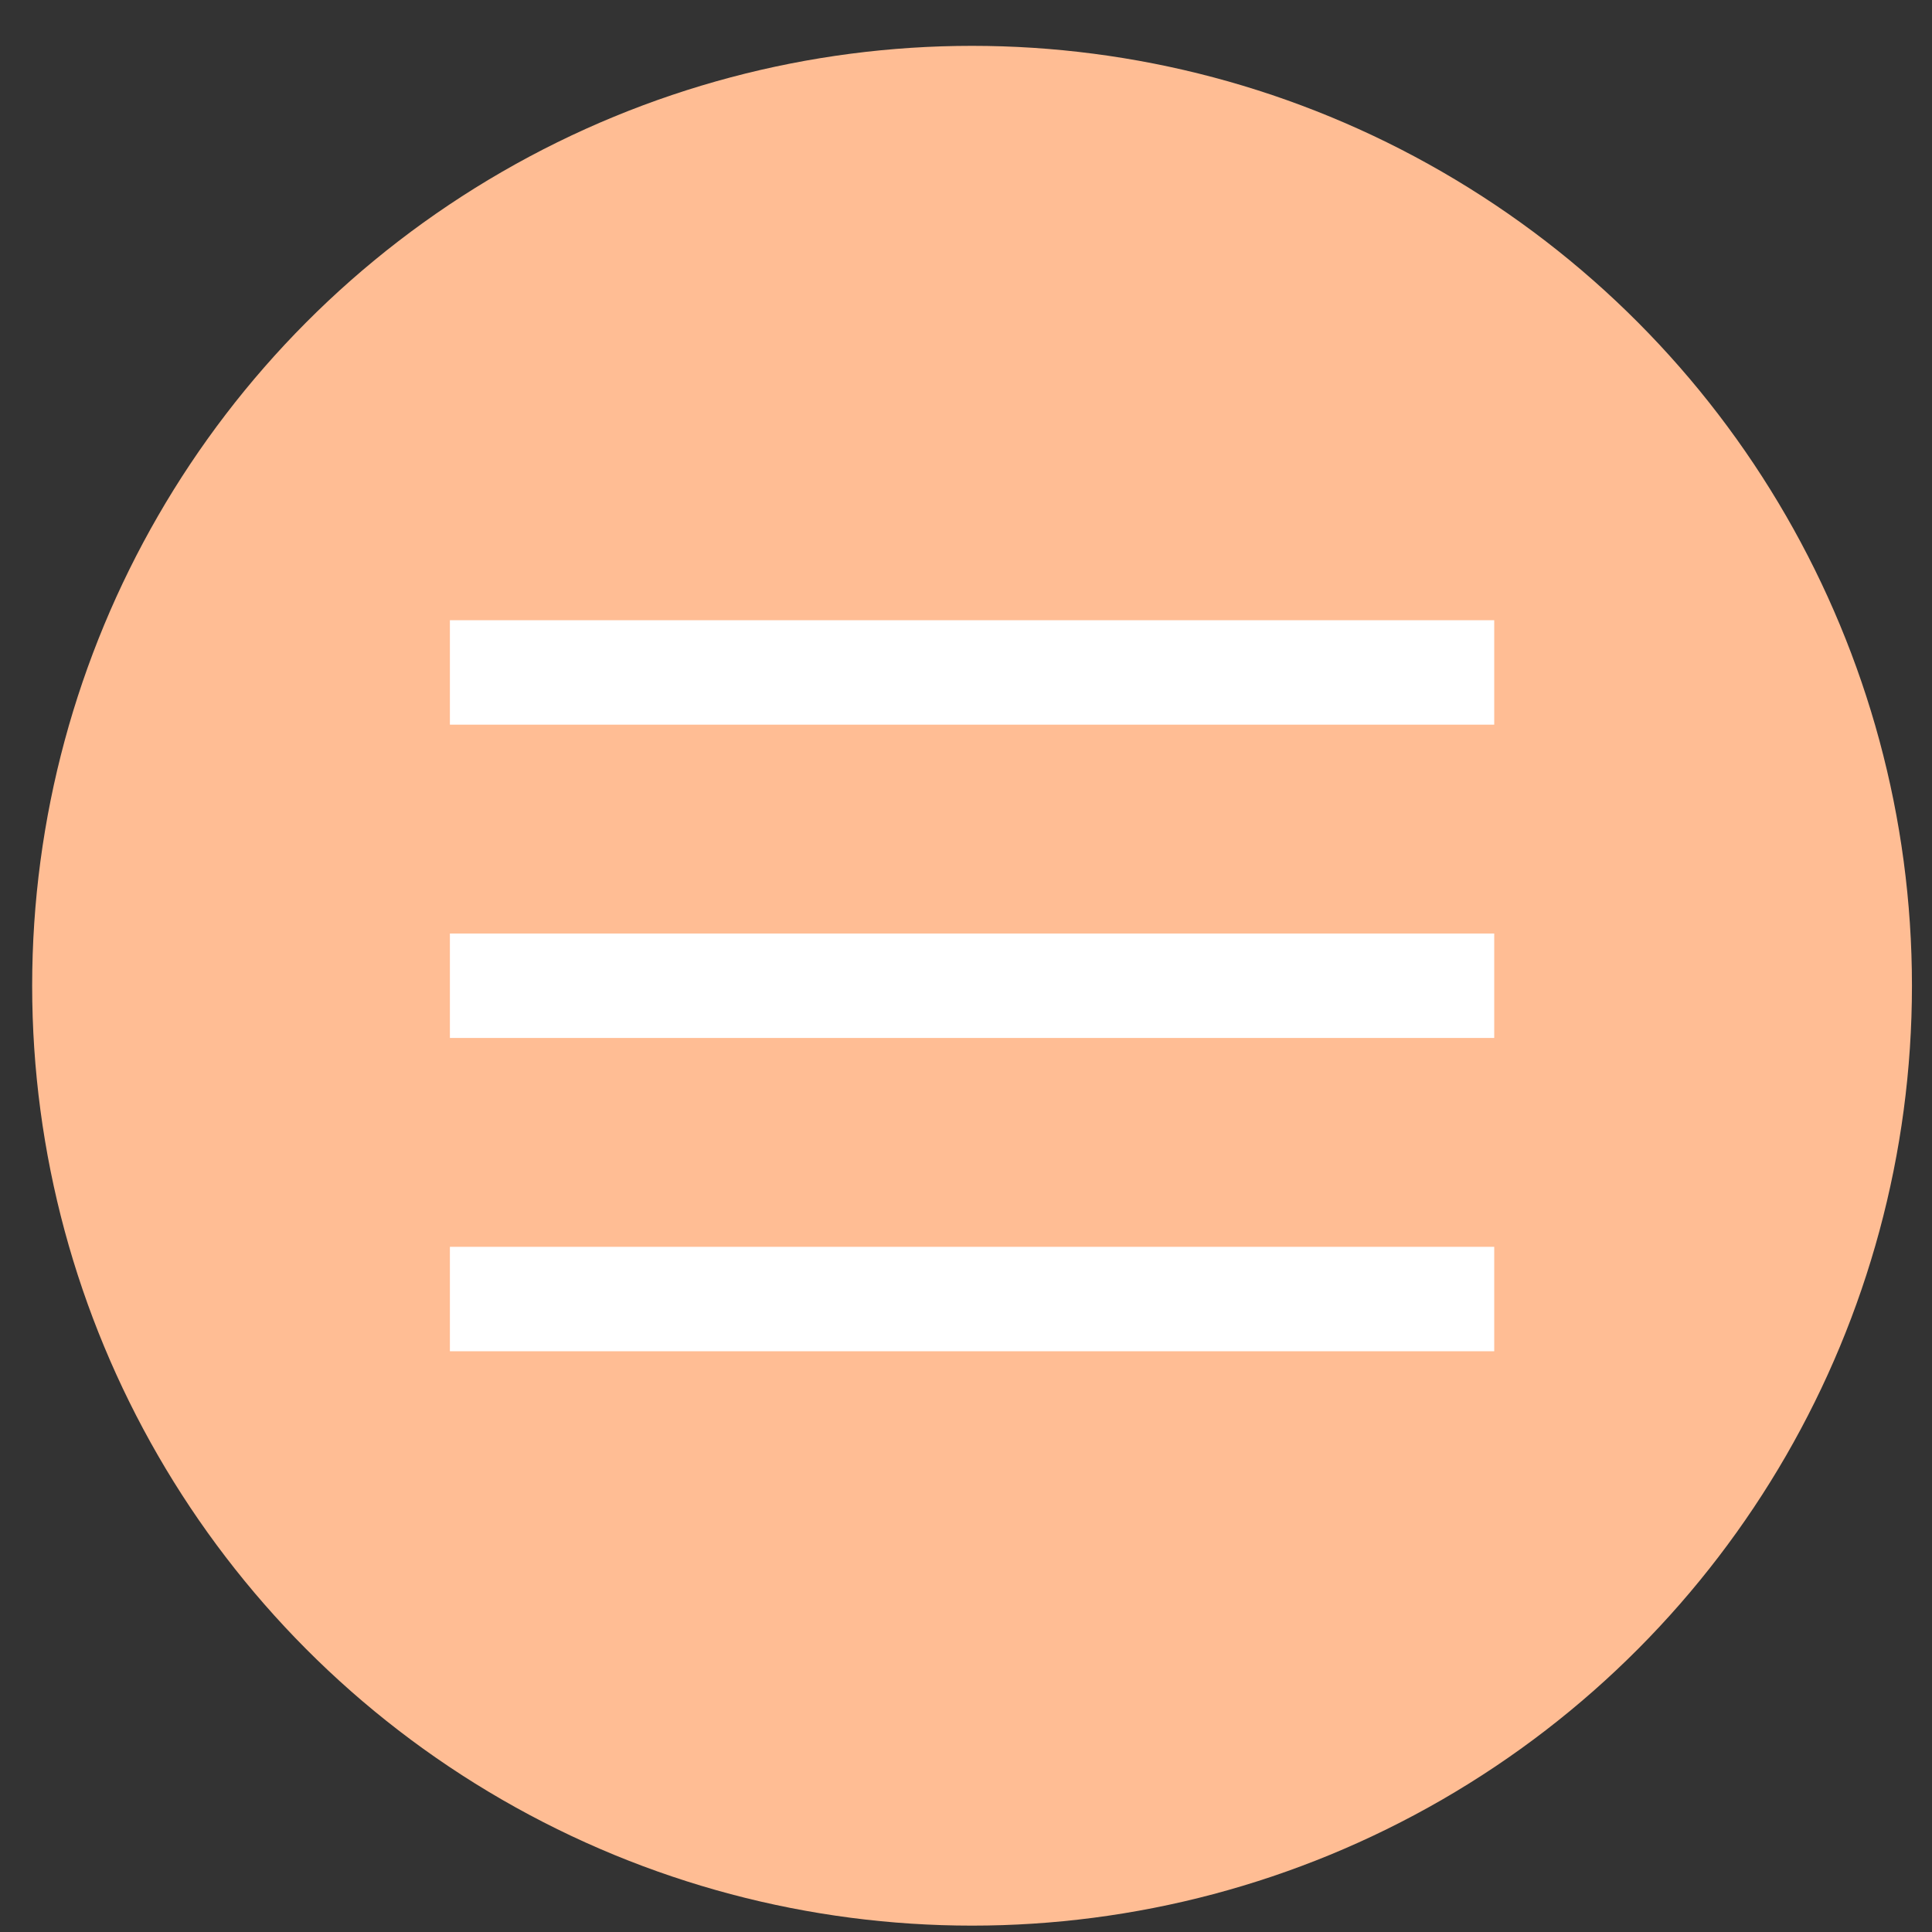 <?xml version="1.0" encoding="UTF-8"?> <svg xmlns="http://www.w3.org/2000/svg" width="37" height="37" viewBox="0 0 37 37" fill="none"><rect x="0" y="0" width="37" height="37" fill="#333333" stroke="none"/><circle cx="18.616" cy="18.878" r="18" fill="#FFBD94"></circle><rect x="8.616" y="11.878" width="20" height="2" fill="white"></rect><rect x="8.616" y="17.878" width="20" height="2" fill="white"></rect><rect x="8.616" y="23.878" width="20" height="2" fill="white"></rect></svg> 